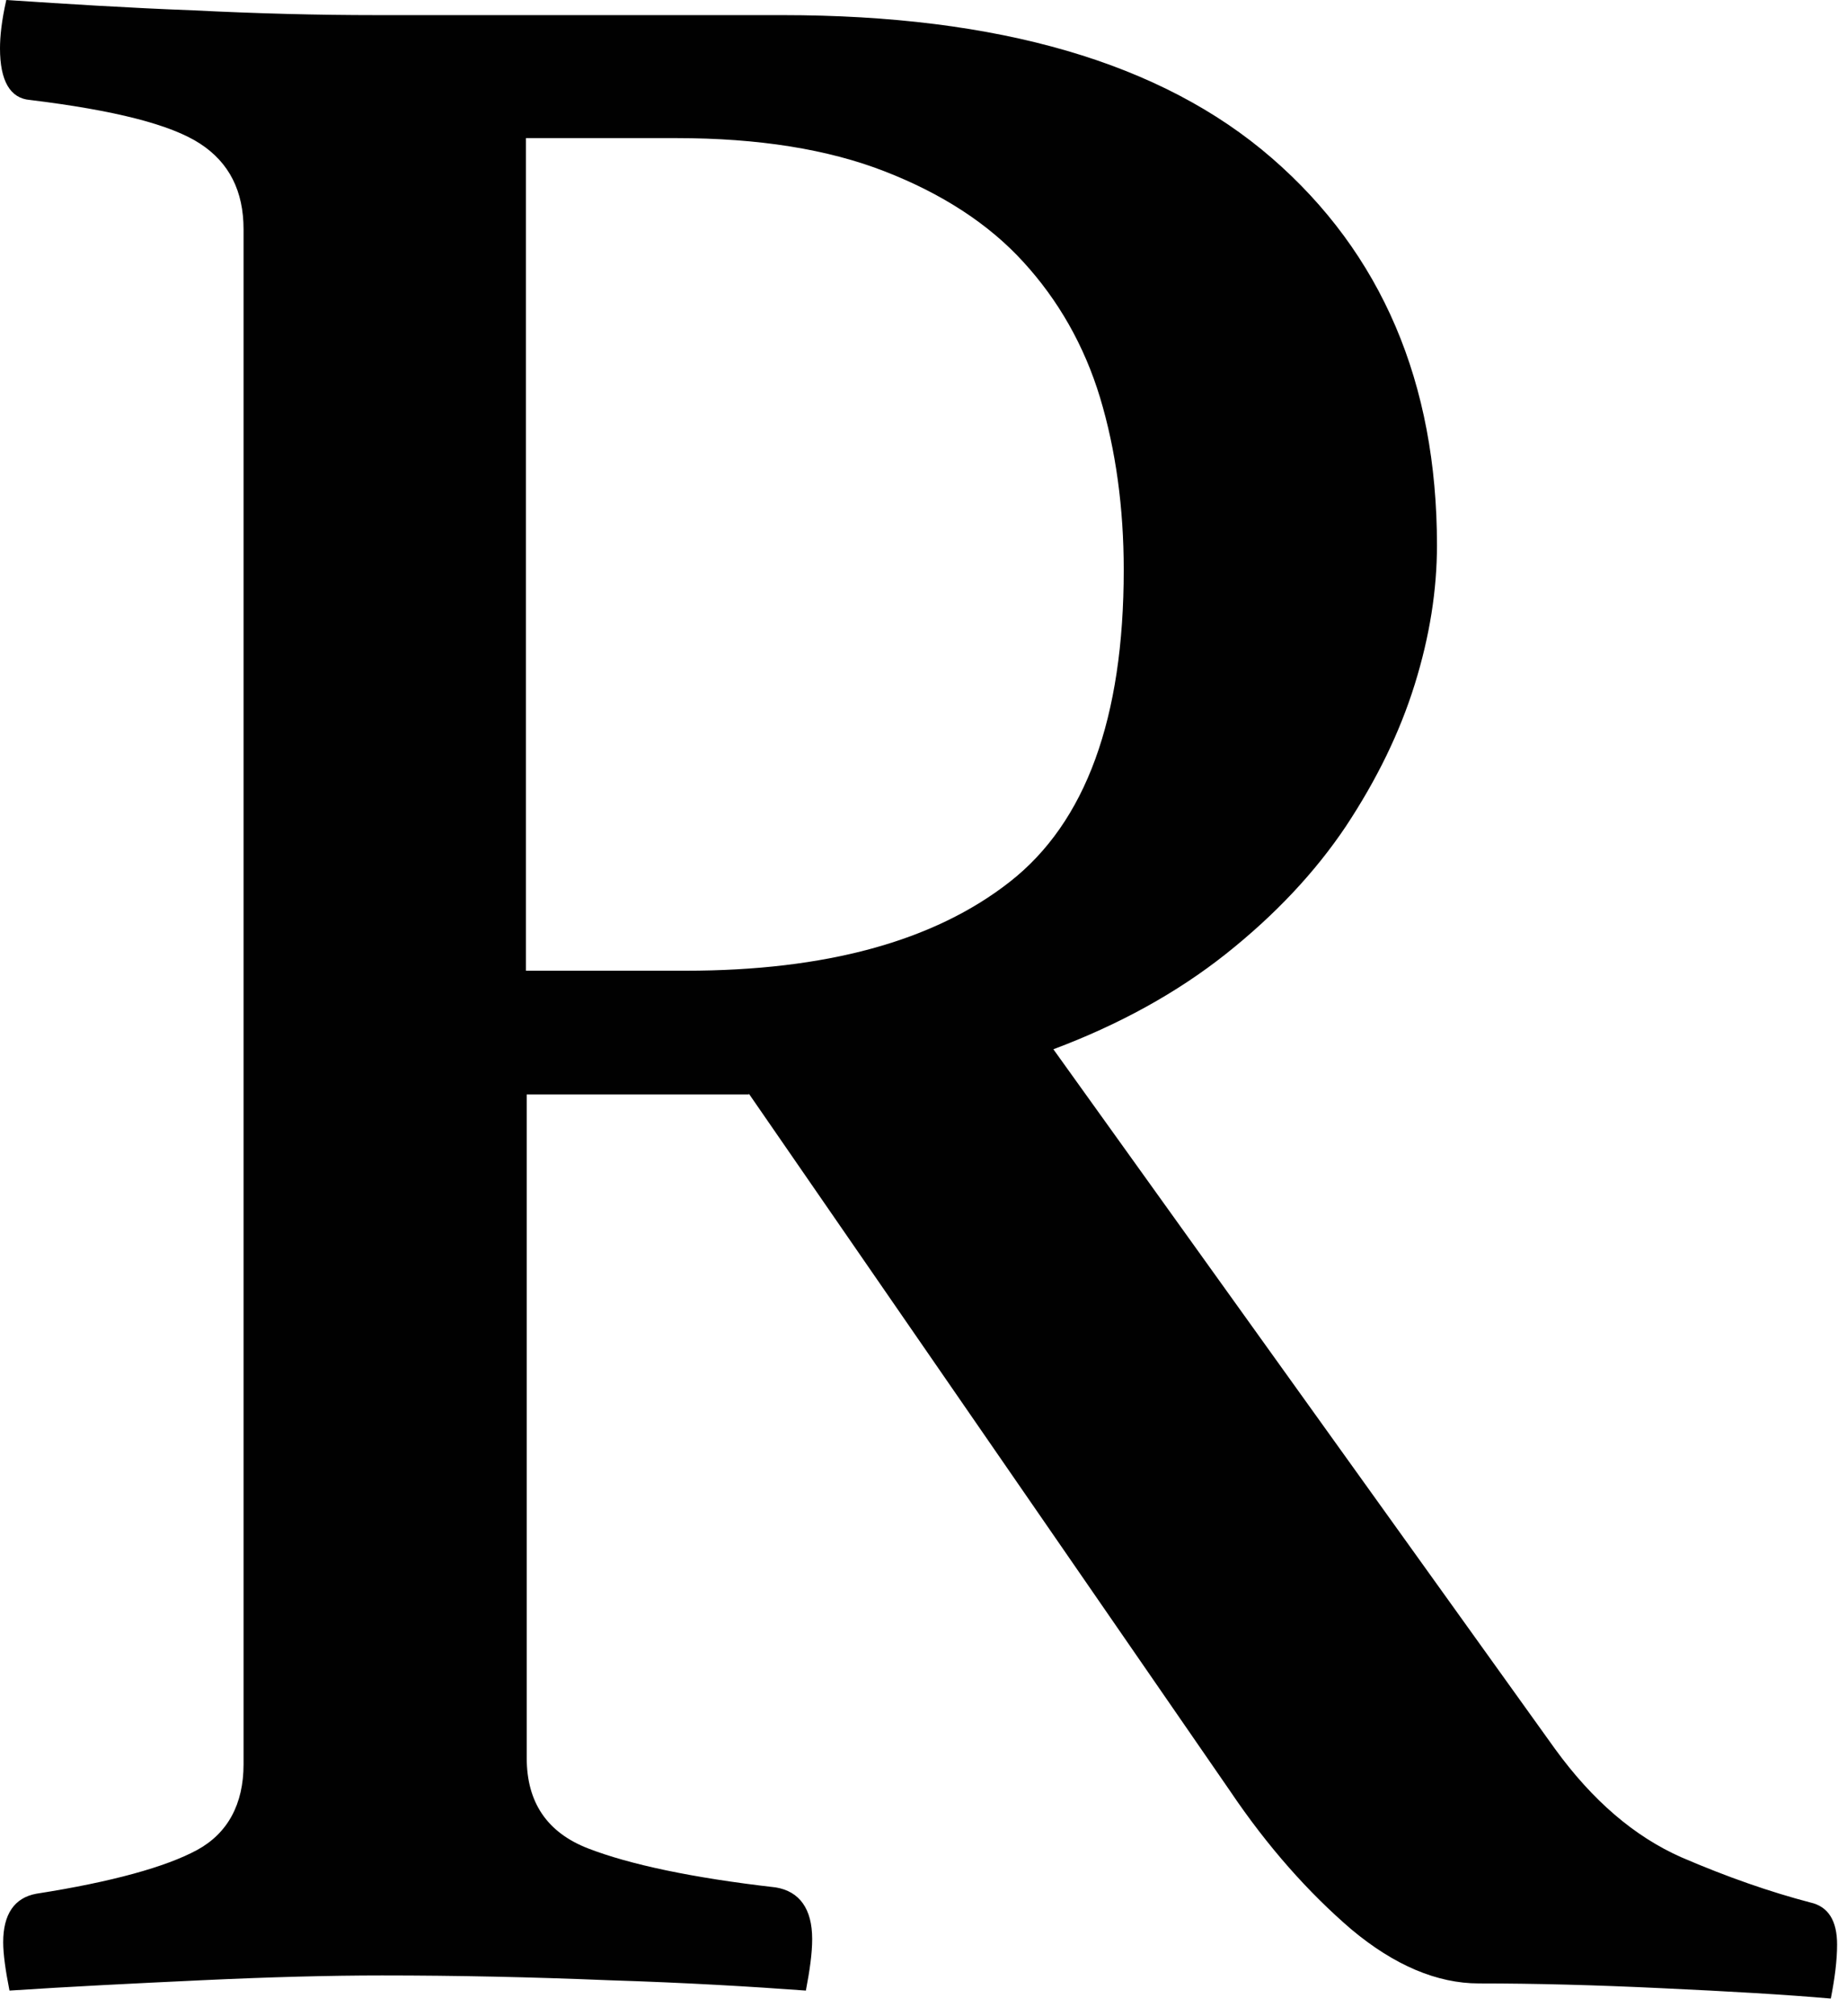 <?xml version="1.0" encoding="utf-8"?>
<svg xmlns="http://www.w3.org/2000/svg" fill="none" height="100%" overflow="visible" preserveAspectRatio="none" style="display: block;" viewBox="0 0 22 24" width="100%">
<path d="M8.92 13.028H6.274V20.927C6.274 21.456 6.518 21.815 7.008 22.004C7.498 22.193 8.242 22.353 9.241 22.467C9.523 22.514 9.674 22.722 9.674 23.081C9.674 23.251 9.646 23.449 9.599 23.695C8.958 23.648 8.176 23.601 7.253 23.572C6.33 23.534 5.435 23.515 4.55 23.515C3.928 23.515 3.212 23.534 2.402 23.572C1.592 23.61 0.829 23.648 0.113 23.695C0.066 23.459 0.038 23.26 0.038 23.119C0.038 22.788 0.17 22.59 0.433 22.542C1.338 22.401 1.978 22.221 2.345 22.023C2.713 21.824 2.901 21.475 2.901 21.002V2.73C2.901 2.277 2.732 1.937 2.383 1.71C2.035 1.483 1.366 1.313 0.358 1.19C0.122 1.172 0 0.964 0 0.576C0 0.435 0.019 0.246 0.075 0C0.791 0.047 1.526 0.094 2.298 0.123C3.061 0.161 3.787 0.18 4.484 0.18H9.316C11.897 0.18 13.838 0.746 15.147 1.88C16.456 3.014 17.116 4.554 17.116 6.491C17.116 7.02 17.031 7.568 16.852 8.144C16.673 8.72 16.4 9.278 16.032 9.835C15.665 10.383 15.185 10.893 14.601 11.356C14.017 11.819 13.329 12.197 12.547 12.49L18.519 20.814C18.971 21.437 19.471 21.862 20.026 22.108C20.573 22.344 21.091 22.523 21.562 22.646C21.778 22.694 21.882 22.864 21.882 23.147C21.882 23.336 21.854 23.553 21.807 23.79C21.26 23.742 20.591 23.704 19.8 23.667C19.009 23.629 18.284 23.61 17.615 23.61C17.116 23.61 16.607 23.393 16.098 22.968C15.59 22.533 15.1 21.985 14.648 21.314L8.92 13.019V13.028ZM8.167 11.555C9.834 11.555 11.125 11.205 12.029 10.496C12.933 9.788 13.385 8.55 13.385 6.784C13.385 6.047 13.291 5.357 13.103 4.733C12.914 4.11 12.604 3.571 12.189 3.118C11.775 2.664 11.219 2.305 10.541 2.041C9.862 1.776 9.034 1.644 8.054 1.644H6.264V11.555H8.157H8.167Z" fill="#010101" id="Vector"/>
</svg>
